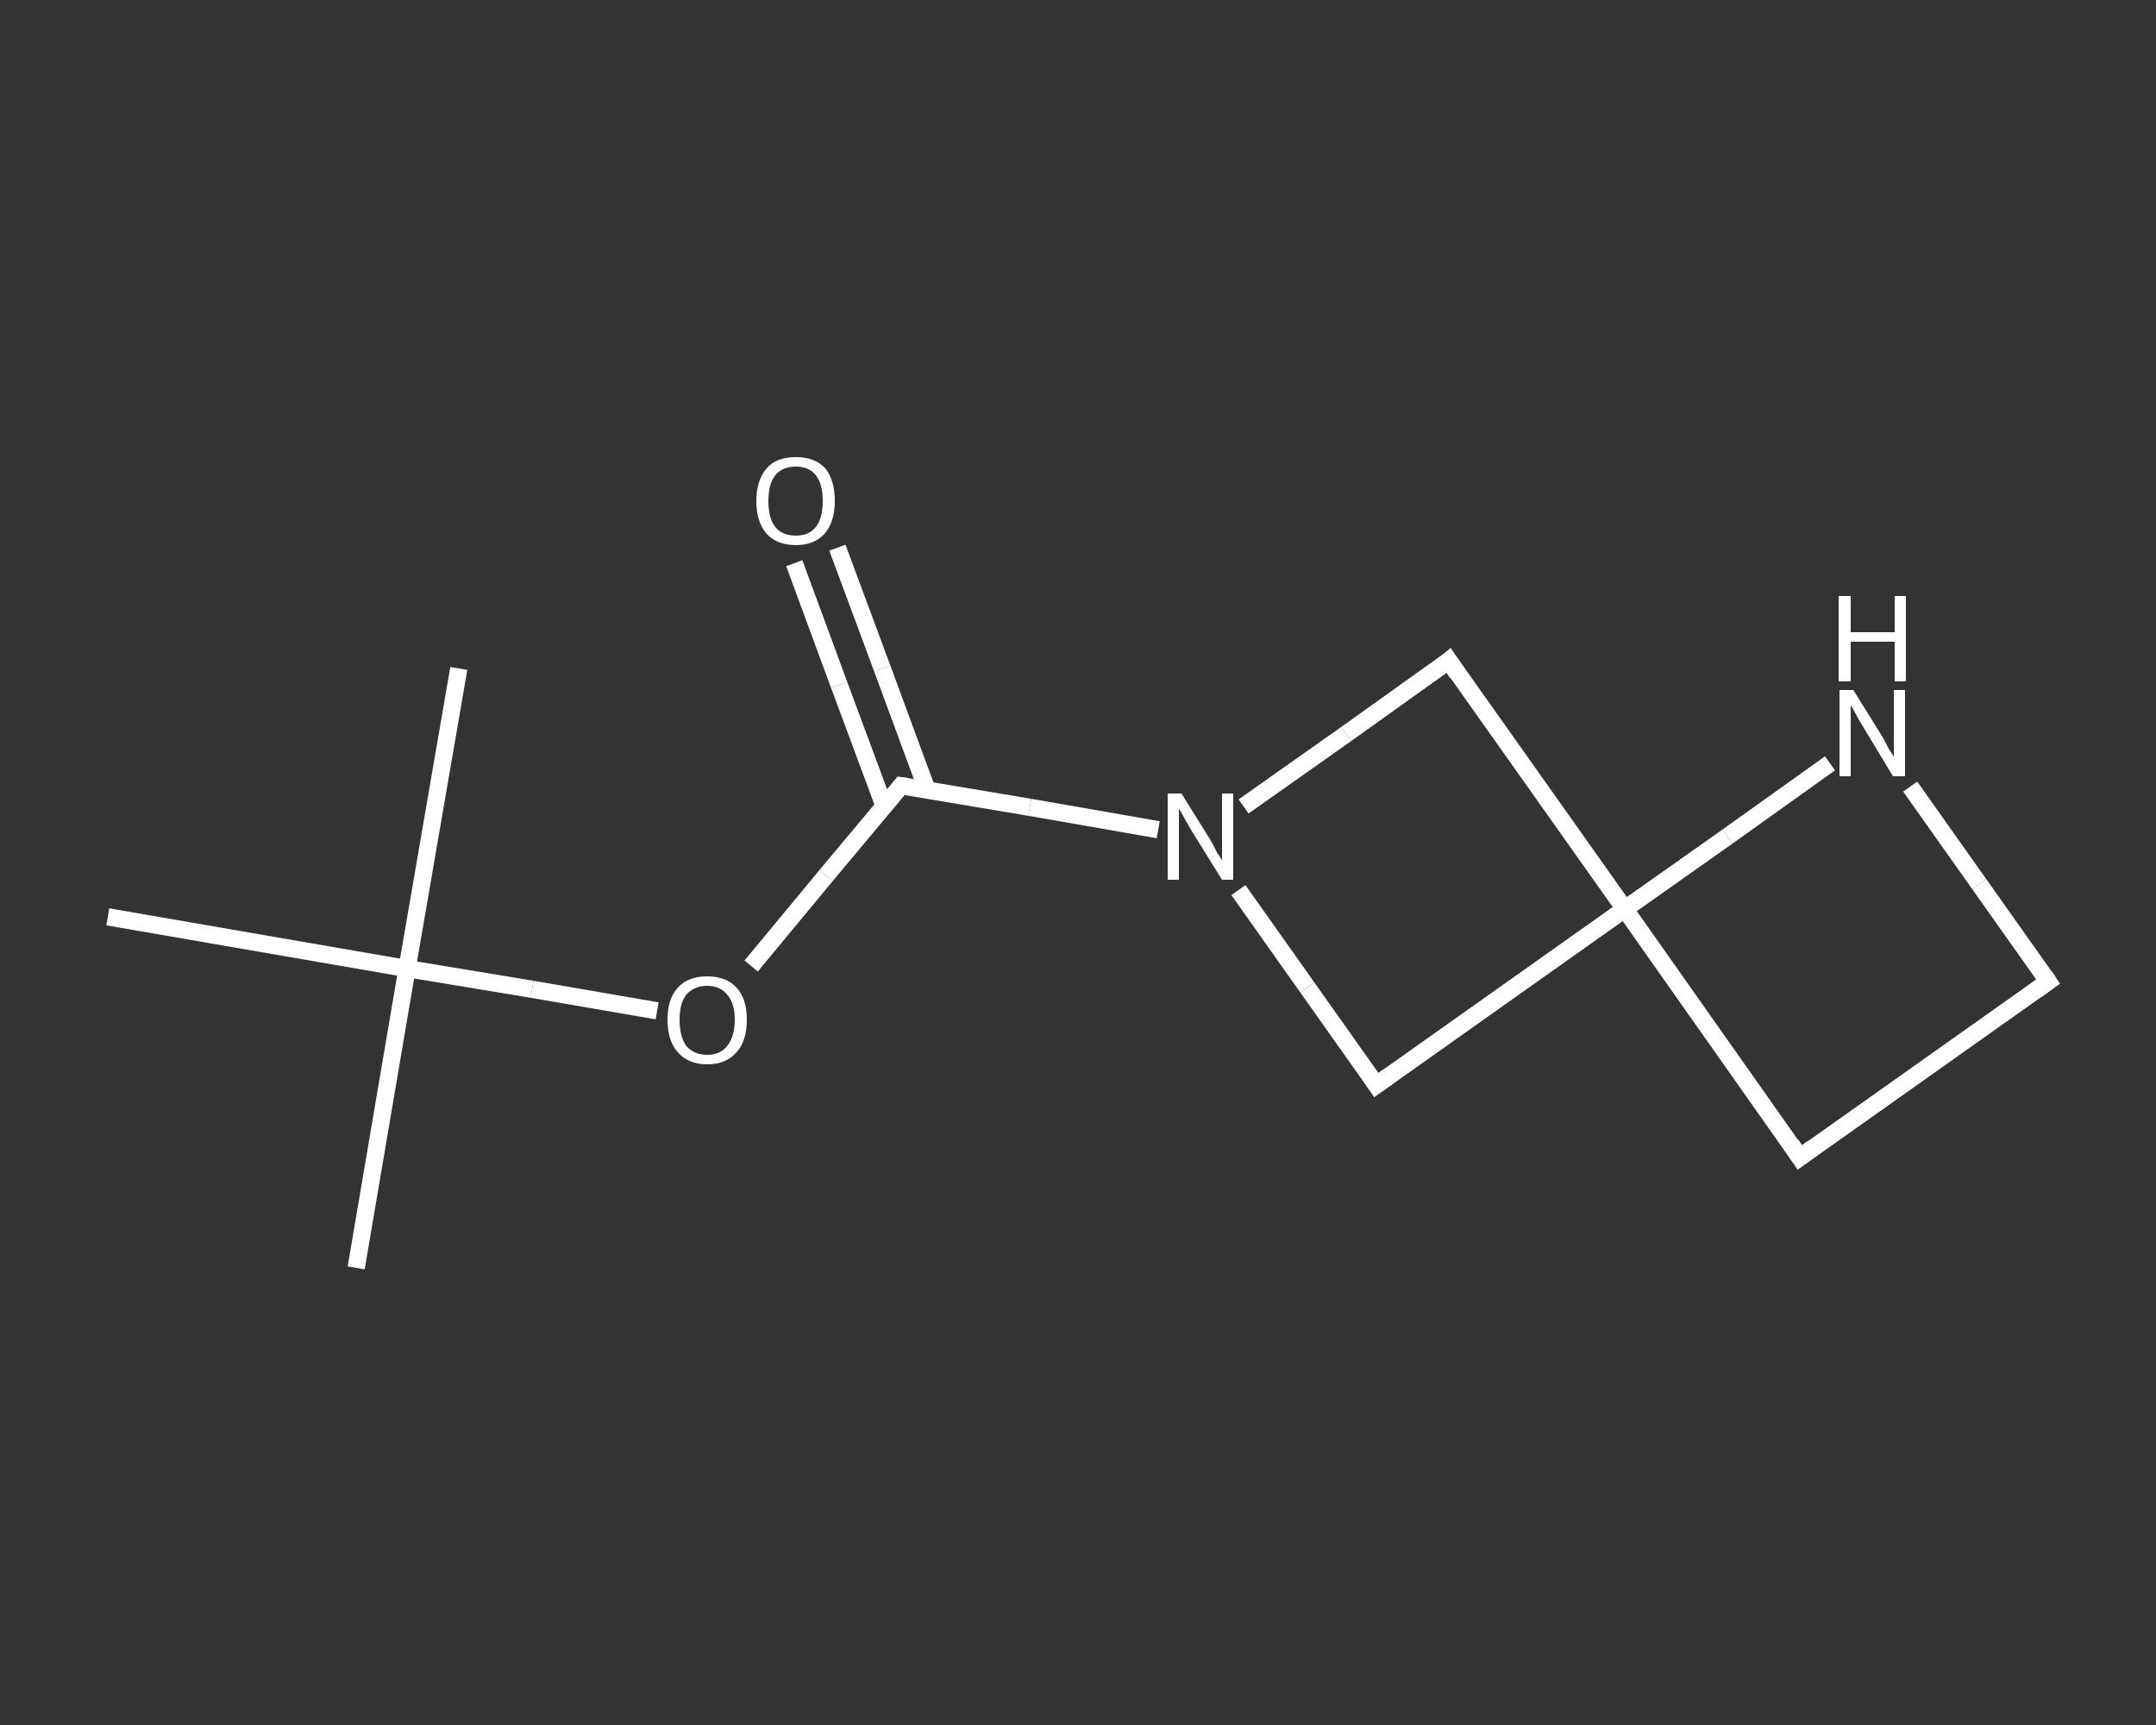 <?xml version='1.0' encoding='iso-8859-1'?>
<svg version='1.1' baseProfile='full'
              xmlns='http://www.w3.org/2000/svg'
                      xmlns:rdkit='http://www.rdkit.org/xml'
                      xmlns:xlink='http://www.w3.org/1999/xlink'
                  xml:space='preserve'
width='250px' height='200px' viewBox='0 0 250 200'>
<rect x="0" y="0" width="250" height="200" fill="#333333" stroke="none"/>
<!-- END OF HEADER -->
<rect style='opacity:1.0;fill:transparent;stroke:none' width='250.0' height='200.0' x='0.0' y='0.0'> </rect>
<path class='bond-0 atom-0 atom-1' d='M 41.3,147.0 L 47.2,112.3' style='fill:none;fill-rule:evenodd;stroke:#FFFFFF;stroke-width:2.0px;stroke-linecap:butt;stroke-linejoin:miter;stroke-opacity:1' />
<path class='bond-1 atom-1 atom-2' d='M 47.2,112.3 L 53.2,77.5' style='fill:none;fill-rule:evenodd;stroke:#FFFFFF;stroke-width:2.0px;stroke-linecap:butt;stroke-linejoin:miter;stroke-opacity:1' />
<path class='bond-2 atom-1 atom-3' d='M 47.2,112.3 L 12.5,106.3' style='fill:none;fill-rule:evenodd;stroke:#FFFFFF;stroke-width:2.0px;stroke-linecap:butt;stroke-linejoin:miter;stroke-opacity:1' />
<path class='bond-3 atom-1 atom-4' d='M 47.2,112.3 L 61.7,114.7' style='fill:none;fill-rule:evenodd;stroke:#FFFFFF;stroke-width:2.0px;stroke-linecap:butt;stroke-linejoin:miter;stroke-opacity:1' />
<path class='bond-3 atom-1 atom-4' d='M 61.7,114.7 L 76.2,117.2' style='fill:none;fill-rule:evenodd;stroke:#FFFFFF;stroke-width:2.0px;stroke-linecap:butt;stroke-linejoin:miter;stroke-opacity:1' />
<path class='bond-4 atom-4 atom-5' d='M 87.1,112.0 L 95.8,101.5' style='fill:none;fill-rule:evenodd;stroke:#FFFFFF;stroke-width:2.0px;stroke-linecap:butt;stroke-linejoin:miter;stroke-opacity:1' />
<path class='bond-4 atom-4 atom-5' d='M 95.8,101.5 L 104.5,91.1' style='fill:none;fill-rule:evenodd;stroke:#FFFFFF;stroke-width:2.0px;stroke-linecap:butt;stroke-linejoin:miter;stroke-opacity:1' />
<path class='bond-5 atom-5 atom-6' d='M 107.5,91.6 L 102.3,77.5' style='fill:none;fill-rule:evenodd;stroke:#FFFFFF;stroke-width:2.0px;stroke-linecap:butt;stroke-linejoin:miter;stroke-opacity:1' />
<path class='bond-5 atom-5 atom-6' d='M 102.3,77.5 L 97.1,63.5' style='fill:none;fill-rule:evenodd;stroke:#FFFFFF;stroke-width:2.0px;stroke-linecap:butt;stroke-linejoin:miter;stroke-opacity:1' />
<path class='bond-5 atom-5 atom-6' d='M 102.5,93.4 L 97.3,79.4' style='fill:none;fill-rule:evenodd;stroke:#FFFFFF;stroke-width:2.0px;stroke-linecap:butt;stroke-linejoin:miter;stroke-opacity:1' />
<path class='bond-5 atom-5 atom-6' d='M 97.3,79.4 L 92.1,65.3' style='fill:none;fill-rule:evenodd;stroke:#FFFFFF;stroke-width:2.0px;stroke-linecap:butt;stroke-linejoin:miter;stroke-opacity:1' />
<path class='bond-6 atom-5 atom-7' d='M 104.5,91.1 L 119.4,93.6' style='fill:none;fill-rule:evenodd;stroke:#FFFFFF;stroke-width:2.0px;stroke-linecap:butt;stroke-linejoin:miter;stroke-opacity:1' />
<path class='bond-6 atom-5 atom-7' d='M 119.4,93.6 L 134.3,96.2' style='fill:none;fill-rule:evenodd;stroke:#FFFFFF;stroke-width:2.0px;stroke-linecap:butt;stroke-linejoin:miter;stroke-opacity:1' />
<path class='bond-7 atom-7 atom-8' d='M 144.2,93.5 L 156.1,85.1' style='fill:none;fill-rule:evenodd;stroke:#FFFFFF;stroke-width:2.0px;stroke-linecap:butt;stroke-linejoin:miter;stroke-opacity:1' />
<path class='bond-7 atom-7 atom-8' d='M 156.1,85.1 L 168.0,76.6' style='fill:none;fill-rule:evenodd;stroke:#FFFFFF;stroke-width:2.0px;stroke-linecap:butt;stroke-linejoin:miter;stroke-opacity:1' />
<path class='bond-8 atom-8 atom-9' d='M 168.0,76.6 L 188.4,105.4' style='fill:none;fill-rule:evenodd;stroke:#FFFFFF;stroke-width:2.0px;stroke-linecap:butt;stroke-linejoin:miter;stroke-opacity:1' />
<path class='bond-9 atom-9 atom-10' d='M 188.4,105.4 L 208.7,134.2' style='fill:none;fill-rule:evenodd;stroke:#FFFFFF;stroke-width:2.0px;stroke-linecap:butt;stroke-linejoin:miter;stroke-opacity:1' />
<path class='bond-10 atom-10 atom-11' d='M 208.7,134.2 L 237.5,113.8' style='fill:none;fill-rule:evenodd;stroke:#FFFFFF;stroke-width:2.0px;stroke-linecap:butt;stroke-linejoin:miter;stroke-opacity:1' />
<path class='bond-11 atom-11 atom-12' d='M 237.5,113.8 L 229.5,102.5' style='fill:none;fill-rule:evenodd;stroke:#FFFFFF;stroke-width:2.0px;stroke-linecap:butt;stroke-linejoin:miter;stroke-opacity:1' />
<path class='bond-11 atom-11 atom-12' d='M 229.5,102.5 L 221.5,91.2' style='fill:none;fill-rule:evenodd;stroke:#FFFFFF;stroke-width:2.0px;stroke-linecap:butt;stroke-linejoin:miter;stroke-opacity:1' />
<path class='bond-12 atom-9 atom-13' d='M 188.4,105.4 L 159.6,125.8' style='fill:none;fill-rule:evenodd;stroke:#FFFFFF;stroke-width:2.0px;stroke-linecap:butt;stroke-linejoin:miter;stroke-opacity:1' />
<path class='bond-13 atom-13 atom-7' d='M 159.6,125.8 L 151.6,114.5' style='fill:none;fill-rule:evenodd;stroke:#FFFFFF;stroke-width:2.0px;stroke-linecap:butt;stroke-linejoin:miter;stroke-opacity:1' />
<path class='bond-13 atom-13 atom-7' d='M 151.6,114.5 L 143.6,103.2' style='fill:none;fill-rule:evenodd;stroke:#FFFFFF;stroke-width:2.0px;stroke-linecap:butt;stroke-linejoin:miter;stroke-opacity:1' />
<path class='bond-14 atom-12 atom-9' d='M 212.2,88.5 L 200.3,97.0' style='fill:none;fill-rule:evenodd;stroke:#FFFFFF;stroke-width:2.0px;stroke-linecap:butt;stroke-linejoin:miter;stroke-opacity:1' />
<path class='bond-14 atom-12 atom-9' d='M 200.3,97.0 L 188.4,105.4' style='fill:none;fill-rule:evenodd;stroke:#FFFFFF;stroke-width:2.0px;stroke-linecap:butt;stroke-linejoin:miter;stroke-opacity:1' />
<path d='M 104.1,91.6 L 104.5,91.1 L 105.2,91.2' style='fill:none;stroke:#FFFFFF;stroke-width:2.0px;stroke-linecap:butt;stroke-linejoin:miter;stroke-opacity:1;' />
<path d='M 167.4,77.1 L 168.0,76.6 L 169.0,78.1' style='fill:none;stroke:#FFFFFF;stroke-width:2.0px;stroke-linecap:butt;stroke-linejoin:miter;stroke-opacity:1;' />
<path d='M 207.7,132.7 L 208.7,134.2 L 210.2,133.1' style='fill:none;stroke:#FFFFFF;stroke-width:2.0px;stroke-linecap:butt;stroke-linejoin:miter;stroke-opacity:1;' />
<path d='M 236.1,114.8 L 237.5,113.8 L 237.1,113.2' style='fill:none;stroke:#FFFFFF;stroke-width:2.0px;stroke-linecap:butt;stroke-linejoin:miter;stroke-opacity:1;' />
<path d='M 161.0,124.8 L 159.6,125.8 L 159.2,125.2' style='fill:none;stroke:#FFFFFF;stroke-width:2.0px;stroke-linecap:butt;stroke-linejoin:miter;stroke-opacity:1;' />
<path class='atom-4' d='M 77.4 118.2
Q 77.4 115.8, 78.6 114.5
Q 79.8 113.2, 82.0 113.2
Q 84.2 113.2, 85.4 114.5
Q 86.6 115.8, 86.6 118.2
Q 86.6 120.7, 85.4 122.0
Q 84.2 123.4, 82.0 123.4
Q 79.8 123.4, 78.6 122.0
Q 77.4 120.7, 77.4 118.2
M 82.0 122.3
Q 83.5 122.3, 84.3 121.3
Q 85.2 120.2, 85.2 118.2
Q 85.2 116.3, 84.3 115.3
Q 83.5 114.3, 82.0 114.3
Q 80.5 114.3, 79.6 115.3
Q 78.8 116.3, 78.8 118.2
Q 78.8 120.2, 79.6 121.3
Q 80.5 122.3, 82.0 122.3
' fill='#FFFFFF'/>
<path class='atom-6' d='M 87.7 58.1
Q 87.7 55.7, 88.9 54.3
Q 90.0 53.0, 92.3 53.0
Q 94.5 53.0, 95.7 54.3
Q 96.8 55.7, 96.8 58.1
Q 96.8 60.5, 95.6 61.9
Q 94.4 63.2, 92.3 63.2
Q 90.1 63.2, 88.9 61.9
Q 87.7 60.5, 87.7 58.1
M 92.3 62.1
Q 93.8 62.1, 94.6 61.1
Q 95.4 60.1, 95.4 58.1
Q 95.4 56.1, 94.6 55.1
Q 93.8 54.1, 92.3 54.1
Q 90.7 54.1, 89.9 55.1
Q 89.1 56.1, 89.1 58.1
Q 89.1 60.1, 89.9 61.1
Q 90.7 62.1, 92.3 62.1
' fill='#FFFFFF'/>
<path class='atom-7' d='M 137.0 92.0
L 140.3 97.3
Q 140.6 97.8, 141.1 98.8
Q 141.7 99.7, 141.7 99.8
L 141.7 92.0
L 143.0 92.0
L 143.0 102.0
L 141.7 102.0
L 138.1 96.2
Q 137.7 95.5, 137.3 94.8
Q 136.9 94.0, 136.7 93.8
L 136.7 102.0
L 135.4 102.0
L 135.4 92.0
L 137.0 92.0
' fill='#FFFFFF'/>
<path class='atom-12' d='M 214.9 80.0
L 218.2 85.3
Q 218.5 85.8, 219.0 86.8
Q 219.6 87.7, 219.6 87.8
L 219.6 80.0
L 220.9 80.0
L 220.9 90.0
L 219.5 90.0
L 216.0 84.2
Q 215.6 83.6, 215.2 82.8
Q 214.8 82.0, 214.6 81.8
L 214.6 90.0
L 213.3 90.0
L 213.3 80.0
L 214.9 80.0
' fill='#FFFFFF'/>
<path class='atom-12' d='M 213.2 69.1
L 214.6 69.1
L 214.6 73.3
L 219.7 73.3
L 219.7 69.1
L 221.0 69.1
L 221.0 79.0
L 219.7 79.0
L 219.7 74.4
L 214.6 74.4
L 214.6 79.0
L 213.2 79.0
L 213.2 69.1
' fill='#FFFFFF'/>
</svg>

